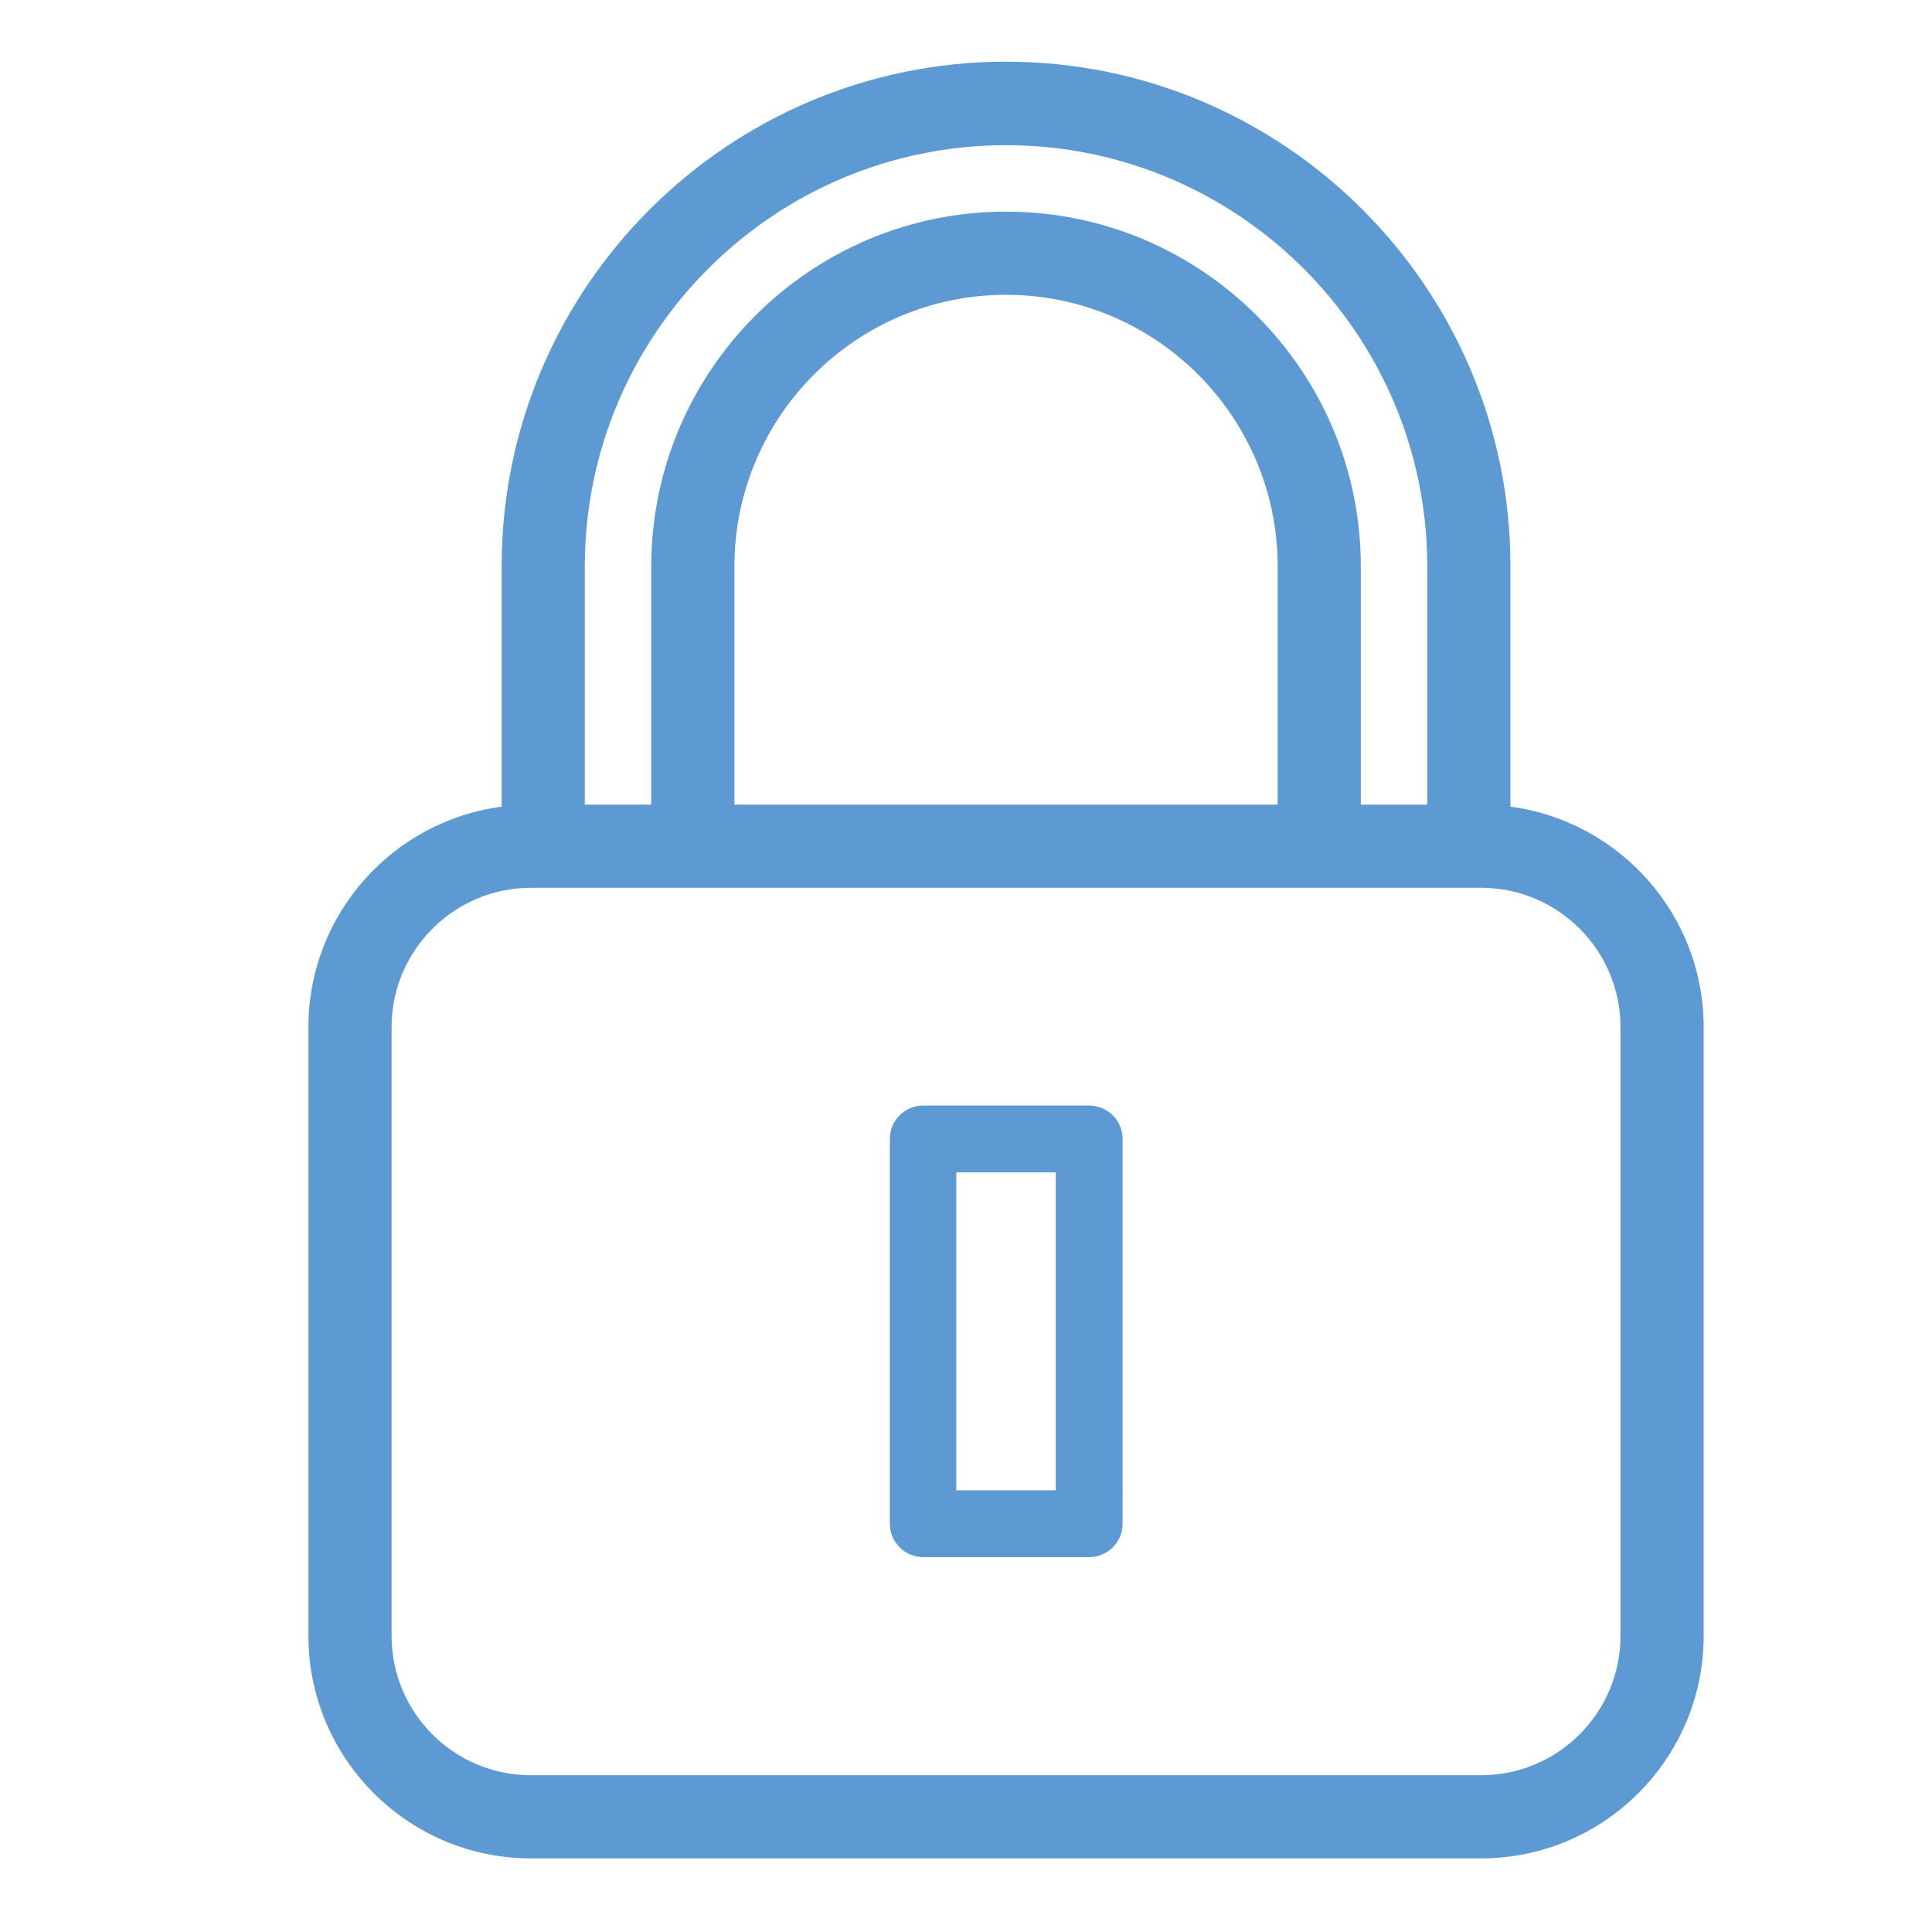 <?xml version="1.0" encoding="UTF-8"?>
<!-- Generator: Adobe Illustrator 23.0.4, SVG Export Plug-In . SVG Version: 6.00 Build 0)  -->
<svg xmlns="http://www.w3.org/2000/svg" xmlns:xlink="http://www.w3.org/1999/xlink" version="1.1" id="Capa_1" x="0px" y="0px" viewBox="0 0 566.9 566.9" style="enable-background:new 0 0 566.9 566.9;" xml:space="preserve">
<style type="text/css">
	.st0{fill:#5D99D2;}
</style>
<g>
	<g>
		<g>
			<path class="st0" d="M-230.7,357c-64.8,0-117.5-52.7-117.5-117.5s52.7-117.5,117.5-117.5c64.8,0,117.5,52.7,117.5,117.5     S-165.9,357-230.7,357z M-230.7,146c-51.5,0-93.5,41.9-93.5,93.5c0,51.5,41.9,93.5,93.5,93.5c51.5,0,93.5-41.9,93.5-93.5     C-137.2,187.9-179.1,146-230.7,146z"></path>
		</g>
		<g>
			<path class="st0" d="M-230.7,173.9c-6.6,0-12-5.4-12-12v-12.1c0-6.6,5.4-12,12-12s12,5.4,12,12v12.1     C-218.7,168.5-224,173.9-230.7,173.9z"></path>
		</g>
		<g>
			<path class="st0" d="M-269.4,184.3c-4.2,0-8.2-2.1-10.4-6l-6.1-10.5c-3.3-5.8-1.3-13.1,4.4-16.4c5.8-3.3,13.1-1.3,16.4,4.4     l6.1,10.5c3.3,5.8,1.4,13.1-4.4,16.4C-265.4,183.8-267.4,184.3-269.4,184.3z"></path>
		</g>
		<g>
			<path class="st0" d="M-297.9,212.7c-2,0-4.1-0.5-6-1.6l-10.5-6.1c-5.7-3.3-7.7-10.7-4.4-16.4c3.3-5.8,10.6-7.7,16.4-4.4l10.5,6.1     c5.7,3.3,7.7,10.7,4.4,16.4C-289.7,210.5-293.7,212.7-297.9,212.7z"></path>
		</g>
		<g>
			<path class="st0" d="M-308.3,251.5h-12.1c-6.6,0-12-5.4-12-12c0-6.6,5.4-12,12-12h12.1c6.6,0,12,5.4,12,12     C-296.2,246.1-301.6,251.5-308.3,251.5z"></path>
		</g>
		<g>
			<path class="st0" d="M-308.4,296.3c-4.2,0-8.2-2.2-10.4-6c-3.3-5.7-1.4-13.1,4.4-16.4l10.5-6.1c5.7-3.3,13.1-1.4,16.4,4.4     c3.3,5.7,1.4,13.1-4.4,16.4l-10.5,6.1C-304.2,295.8-306.3,296.3-308.4,296.3z"></path>
		</g>
		<g>
			<path class="st0" d="M-275.5,329.2c-2,0-4.1-0.5-6-1.6c-5.7-3.3-7.7-10.7-4.4-16.4l6.1-10.5c3.3-5.7,10.7-7.7,16.4-4.4     c5.8,3.3,7.7,10.7,4.4,16.4l-6.1,10.5C-267.3,327-271.4,329.2-275.5,329.2z"></path>
		</g>
		<g>
			<path class="st0" d="M-230.7,341.2c-6.6,0-12-5.4-12-12V317c0-6.6,5.4-12,12-12s12,5.4,12,12v12.1     C-218.7,335.8-224,341.2-230.7,341.2z"></path>
		</g>
		<g>
			<path class="st0" d="M-185.8,329.2c-4.2,0-8.2-2.1-10.4-6l-6.1-10.5c-3.3-5.7-1.4-13.1,4.4-16.4c5.7-3.3,13.1-1.4,16.4,4.4     l6.1,10.5c3.3,5.7,1.4,13.1-4.4,16.4C-181.7,328.7-183.8,329.2-185.8,329.2z"></path>
		</g>
		<g>
			<path class="st0" d="M-153,296.3c-2,0-4.1-0.5-6-1.6l-10.5-6.1c-5.8-3.3-7.7-10.7-4.4-16.4c3.3-5.8,10.7-7.7,16.4-4.4l10.5,6.1     c5.7,3.3,7.7,10.7,4.4,16.4C-144.8,294.2-148.8,296.3-153,296.3z"></path>
		</g>
		<g>
			<path class="st0" d="M-140.9,251.5h-12.1c-6.6,0-12-5.4-12-12c0-6.6,5.4-12,12-12h12.1c6.6,0,12,5.4,12,12     C-128.9,246.1-134.3,251.5-140.9,251.5z"></path>
		</g>
		<g>
			<path class="st0" d="M-163.5,212.7c-4.2,0-8.2-2.2-10.4-6c-3.3-5.8-1.3-13.1,4.4-16.4l10.5-6.1c5.7-3.3,13.1-1.4,16.4,4.4     c3.3,5.8,1.3,13.1-4.4,16.4l-10.5,6.1C-159.4,212.2-161.4,212.7-163.5,212.7z"></path>
		</g>
		<g>
			<path class="st0" d="M-191.9,184.3c-2,0-4.1-0.5-6-1.6c-5.7-3.3-7.7-10.7-4.4-16.4l6.1-10.5c3.3-5.8,10.7-7.7,16.4-4.4     c5.7,3.3,7.7,10.7,4.4,16.4l-6.1,10.5C-183.7,182.1-187.7,184.3-191.9,184.3z"></path>
		</g>
		<g>
			<path class="st0" d="M-230.7,251.5c-1.3,0-2.6-0.2-3.9-0.7c-6.3-2.1-9.6-9-7.5-15.3l16.7-48.6c2.1-6.3,9-9.6,15.3-7.5     c6.3,2.2,9.6,9,7.5,15.3l-16.6,48.6C-221,248.3-225.7,251.5-230.7,251.5z"></path>
		</g>
		<g>
			<path class="st0" d="M-208.7,272.1c-3,0-5.9-1.1-8.2-3.3l-21.9-20.6c-4.9-4.5-5.1-12.1-0.6-17c4.5-4.8,12.2-5.1,17-0.5l21.9,20.6     c4.9,4.5,5.1,12.1,0.6,17C-202.3,270.8-205.5,272.1-208.7,272.1z"></path>
		</g>
		<g>
			<path class="st0" d="M-219.7,130.7h-22c-6.6,0-12-5.4-12-12c0-6.6,5.4-12,12-12h22c6.6,0,12,5.4,12,12     C-207.6,125.3-213,130.7-219.7,130.7z"></path>
		</g>
	</g>
	<g>
		<g>
			<g>
				<path class="st0" d="M-633.9,545.3c-6.6,0-12-5.4-12-12V430.3c0-27.9,16.6-53,42.4-63.9l61-25.7c6.1-2.6,13.2,0.3,15.8,6.4      c2.6,6.1-0.3,13.2-6.4,15.8l-61,25.7c-16.8,7.1-27.7,23.5-27.7,41.7v102.9C-621.8,539.9-627.2,545.3-633.9,545.3z"></path>
			</g>
			<g>
				<path class="st0" d="M-288.2,545.3c-6.6,0-12-5.4-12-12V430.3c0-18.2-10.9-34.6-27.7-41.7l-61-25.8c-6.1-2.6-9-9.6-6.4-15.8      s9.6-9,15.8-6.4l61,25.7c25.7,10.9,42.4,35.9,42.4,63.9v102.9C-276.1,539.9-281.5,545.3-288.2,545.3z"></path>
			</g>
			<g>
				<path class="st0" d="M-461,335.4c-7.7,0-15.3-1.6-22.4-4.8l-42.7-19.3c-19.4-8.8-32-28.3-32-49.6V161.2c0-6.6,5.4-12,12-12      c6.6,0,12,5.4,12,12v100.4c0,11.9,7,22.8,17.9,27.7l42.7,19.3c8,3.6,17.1,3.6,25.1,0l42.7-19.3c10.9-4.9,17.9-15.8,17.9-27.7      V161.2c0-6.6,5.4-12,12-12c6.6,0,12,5.4,12,12v100.4c0,21.4-12.6,40.8-32,49.6l-42.7,19.3C-445.7,333.8-453.4,335.4-461,335.4z"></path>
			</g>
		</g>
		<g>
			<path class="st0" d="M-512.3,184.7c-12.7,0-24.2-2.5-33-7.6c-10.8-6.2-16.7-16-16.7-27.4c0-33,45-72.8,101-72.8     c73.3,0,99.1,65.8,100.2,68.6c1.6,4.3,0.7,9.1-2.4,12.5c-3.1,3.3-7.9,4.6-12.2,3.3c-0.8-0.2-42.8-12.2-74.5,6     C-469.9,178.7-492.5,184.7-512.3,184.7z M-461,100.9c-42.5,0-76.9,29.5-76.9,48.8c0,1.2,0,3.9,4.7,6.6     c12.9,7.5,43.9,5.8,71.3-9.9c22.6-13,48-14.3,66.6-12.8C-406.9,118.6-427.7,100.9-461,100.9z"></path>
		</g>
		<g>
			<path class="st0" d="M-378.2,209.3c-0.9,0-1.7-0.1-2.6-0.3c-8.1-1.8-23.4-7-35.3-22.1c-11.8-14.9-13.3-30.8-13.2-39     c0.1-6.6,5.5-11.9,12-11.9c0.1,0,0.1,0,0.2,0c6.6,0.1,11.9,5.5,11.9,12.2c0,4,0.6,14.4,8.1,23.8c7.5,9.6,17.6,12.6,21.6,13.5     c6.5,1.4,10.6,7.8,9.2,14.3C-367.7,205.5-372.7,209.3-378.2,209.3z"></path>
		</g>
		<g>
			<path class="st0" d="M-490.1,384.3c-1.6,0-3.2-0.3-4.7-1l-47.7-20.5c-3.3-1.4-5.8-4.3-6.8-7.8c-1-3.5-0.3-7.2,1.7-10.2l31.6-44.8     c3.8-5.4,11.3-6.7,16.7-2.9c5.4,3.8,6.7,11.3,2.9,16.8l-23,32.6l24.4,10.5l23.8-39.9c3.4-5.7,10.8-7.6,16.5-4.2     c5.7,3.4,7.6,10.8,4.2,16.5l-29.1,48.9C-482,382.2-486,384.3-490.1,384.3z"></path>
		</g>
		<g>
			<path class="st0" d="M-432.9,384.3c-4.1,0-8.1-2.1-10.3-5.9l-29.1-48.9c-3.4-5.7-1.5-13.1,4.2-16.5c5.7-3.4,13.1-1.5,16.5,4.2     l23.7,39.9l24.4-10.5l-23-32.6c-3.8-5.4-2.5-12.9,2.9-16.7c5.4-3.8,12.9-2.5,16.7,2.9l31.6,44.8c2.1,3,2.7,6.7,1.7,10.2     c-1,3.5-3.5,6.3-6.8,7.8l-47.7,20.5C-429.7,384-431.3,384.3-432.9,384.3z"></path>
		</g>
		<g>
			<path class="st0" d="M-462,419.3c-3.5,0-7-1.5-9.4-4.5l-28.1-35c-4.1-5.2-3.3-12.7,1.9-16.9c5.2-4.1,12.7-3.3,16.9,1.9l28.1,35     c4.1,5.2,3.3,12.7-1.9,16.9C-456.8,418.5-459.4,419.3-462,419.3z"></path>
		</g>
		<g>
			<path class="st0" d="M-485.7,525.1c-0.9,0-1.8-0.1-2.6-0.3c-6.5-1.4-10.6-7.9-9.1-14.3l23.7-105.8c1.5-6.5,7.9-10.5,14.4-9.1     c6.5,1.5,10.6,7.9,9.1,14.4L-474,515.7C-475.3,521.3-480.2,525.1-485.7,525.1z"></path>
		</g>
		<g>
			<path class="st0" d="M-462.1,419.3c-2.6,0-5.3-0.9-7.5-2.6c-5.2-4.2-6-11.7-1.9-16.9l28.1-35c4.2-5.2,11.7-6,16.9-1.9     c5.2,4.2,6,11.7,1.9,16.9l-28.1,35C-455,417.8-458.5,419.3-462.1,419.3z"></path>
		</g>
		<g>
			<path class="st0" d="M-436.3,525.1c-5.4,0-10.3-3.7-11.7-9.2l-25.8-105.8c-1.6-6.4,2.4-12.9,8.8-14.5c6.4-1.6,13,2.4,14.5,8.8     l25.8,105.8c1.6,6.5-2.4,13-8.8,14.5C-434.4,525-435.3,525.1-436.3,525.1z"></path>
		</g>
		<g>
			<path class="st0" d="M-462.1,545.3c-2.7,0-5.5-0.9-7.8-2.9l-23.7-20.1c-5.1-4.3-5.7-11.9-1.4-16.9c4.3-5.1,11.9-5.7,16.9-1.4     l23.7,20.1c5.1,4.3,5.7,11.9,1.4,17C-455.3,543.8-458.7,545.3-462.1,545.3z"></path>
		</g>
		<g>
			<path class="st0" d="M-462,545.3c-3.6,0-7.1-1.6-9.5-4.6c-4.1-5.2-3.2-12.8,2.1-16.9l25.8-20.1c5.2-4.1,12.8-3.2,16.9,2.1     c4.1,5.2,3.2,12.8-2.1,16.9l-25.8,20.1C-456.9,544.4-459.5,545.3-462,545.3z"></path>
		</g>
	</g>
</g>
<path class="st0" d="M908.1,707.8c-6,0-10.8-5-10.8-11.2v-71.8c0-8.4,1.3-16.8,3.9-24.8l34-105l31.4-173.4c0.5-2.7,0-5.4-1.4-7.6  c-1.4-2.2-3.6-3.7-6.1-4.2c-2.5-0.5-5.1,0-7.2,1.5c-2.1,1.5-3.6,3.7-4.1,6.3c-0.1,0.3-0.1,0.6-0.2,1l-34.9,123.2  c-1.5,5.4-6.7,8.8-12.1,7.9c-5.4-0.9-9.3-5.8-9.1-11.4l4.8-156.5c0-0.2,0-0.4,0-0.6c0.2-2.6-0.6-5.2-2.2-7.2s-3.9-3.3-6.5-3.5  c-5.2-0.5-9.9,3.5-10.4,9c0,0.3-0.1,0.5-0.1,0.8l-24.5,160.2c-0.9,5.7-5.8,9.7-11.3,9.4c-5.5-0.3-10-4.9-10.2-10.6L823,267  c0-0.2,0-0.4,0-0.5c0-5.5-4.3-9.9-9.6-9.9c-5.3,0-9.6,4.4-9.6,9.9c0,0.3,0,0.5,0,0.8l-11.9,172.2c-0.4,5.7-4.9,10.2-10.5,10.4  c-5.6,0.2-10.3-4-11.1-9.7l-21.1-164.3c0-0.2-0.1-0.5-0.1-0.7c-0.4-5.4-5-9.6-10.2-9.2c-5.3,0.4-9.3,5.1-8.9,10.6c0,0.1,0,0.2,0,0.3  l9.2,219.1c0.2,4.8-2.6,9.2-7,11c-4.4,1.7-9.3,0.3-12.3-3.4l-49.2-62.7c-0.1-0.2-0.3-0.3-0.4-0.5c-1.5-2.2-3.7-3.6-6.3-4  c-2.6-0.4-5.1,0.3-7.2,1.9c-4.1,3.2-4.9,9.3-1.9,13.6c0.2,0.3,0.4,0.6,0.6,1l56.6,100.5l37.6,32c17.5,14.9,27.5,36.9,27.5,60.3v51.1  c0,6.2-4.9,11.2-10.8,11.2c-6,0-10.8-5-10.8-11.2v-51.1c0-16.7-7.1-32.4-19.6-43L697,569.2c-1-0.8-1.8-1.9-2.5-3l-57.3-101.7  c-9.5-14-6.6-33.7,6.6-44.1c6.7-5.3,15.1-7.5,23.5-6.2c8.3,1.3,15.5,5.8,20.5,12.8l28.4,36.1l-7.8-185.2  c-1.1-17.7,11.9-33.1,29-34.3c17-1.2,31.9,12,33.3,29.6l7.1,55.3l4.3-62.4c0.2-17.6,14.2-31.8,31.2-31.8c17.1,0,31.1,14.3,31.2,32  l2.9,63.2l8-52.4c1.7-17.5,16.8-30.4,33.8-28.9c8.3,0.8,15.8,4.8,21.2,11.4c5.3,6.5,7.8,14.8,7.2,23.2l-2.1,68.4l10.9-38.5  c1.7-8.2,6.4-15.3,13.2-20c6.9-4.8,15.3-6.5,23.5-4.8c8.2,1.7,15.2,6.6,19.9,13.7c4.6,7.2,6.3,15.8,4.6,24.2l-31.5,174.1  c-0.1,0.5-0.2,1-0.4,1.5l-34.3,105.7c-1.9,5.7-2.8,11.7-2.8,17.7v71.8C918.9,702.8,914.1,707.8,908.1,707.8z"></path>
<g id="XMLID_11392_">
	<path id="XMLID_11396_" class="st0" d="M155.8,545.3h278.8c36,0,65.3-29.3,65.3-65.3V301.4c0-33.1-24.8-60.5-56.7-64.7v-70.6   c0-81.6-66.4-148-148-148c-81.6,0-148,66.4-148,148v70.6c-32,4.2-56.7,31.6-56.7,64.7V480C90.5,516,119.8,545.3,155.8,545.3z    M114.9,301.4c0-22.6,18.4-40.9,40.9-40.9h278.8c22.6,0,40.9,18.4,40.9,40.9V480c0,22.6-18.4,40.9-40.9,40.9H155.8   c-22.6,0-40.9-18.3-40.9-40.9V301.4z M295.2,42.6c68.1,0,123.6,55.4,123.6,123.6v69.9h-19.5v-69.9c0-57.4-46.7-104.1-104.1-104.1   c-57.4,0-104.1,46.7-104.1,104.1v69.9h-19.5v-69.9C171.6,98,227,42.6,295.2,42.6z M374.9,236.1H215.5v-69.9   c0-43.9,35.7-79.7,79.7-79.7c43.9,0,79.7,35.7,79.7,79.7V236.1z"></path>
	<path id="XMLID_11393_" class="st0" d="M270.9,456.9h48.7c5.4,0,9.8-4.4,9.8-9.8V334.2c0-5.4-4.4-9.8-9.8-9.8h-48.7   c-5.4,0-9.8,4.4-9.8,9.8v112.9C261.1,452.5,265.5,456.9,270.9,456.9z M280.6,344h29.2v93.3h-29.2V344z"></path>
</g>
</svg>
